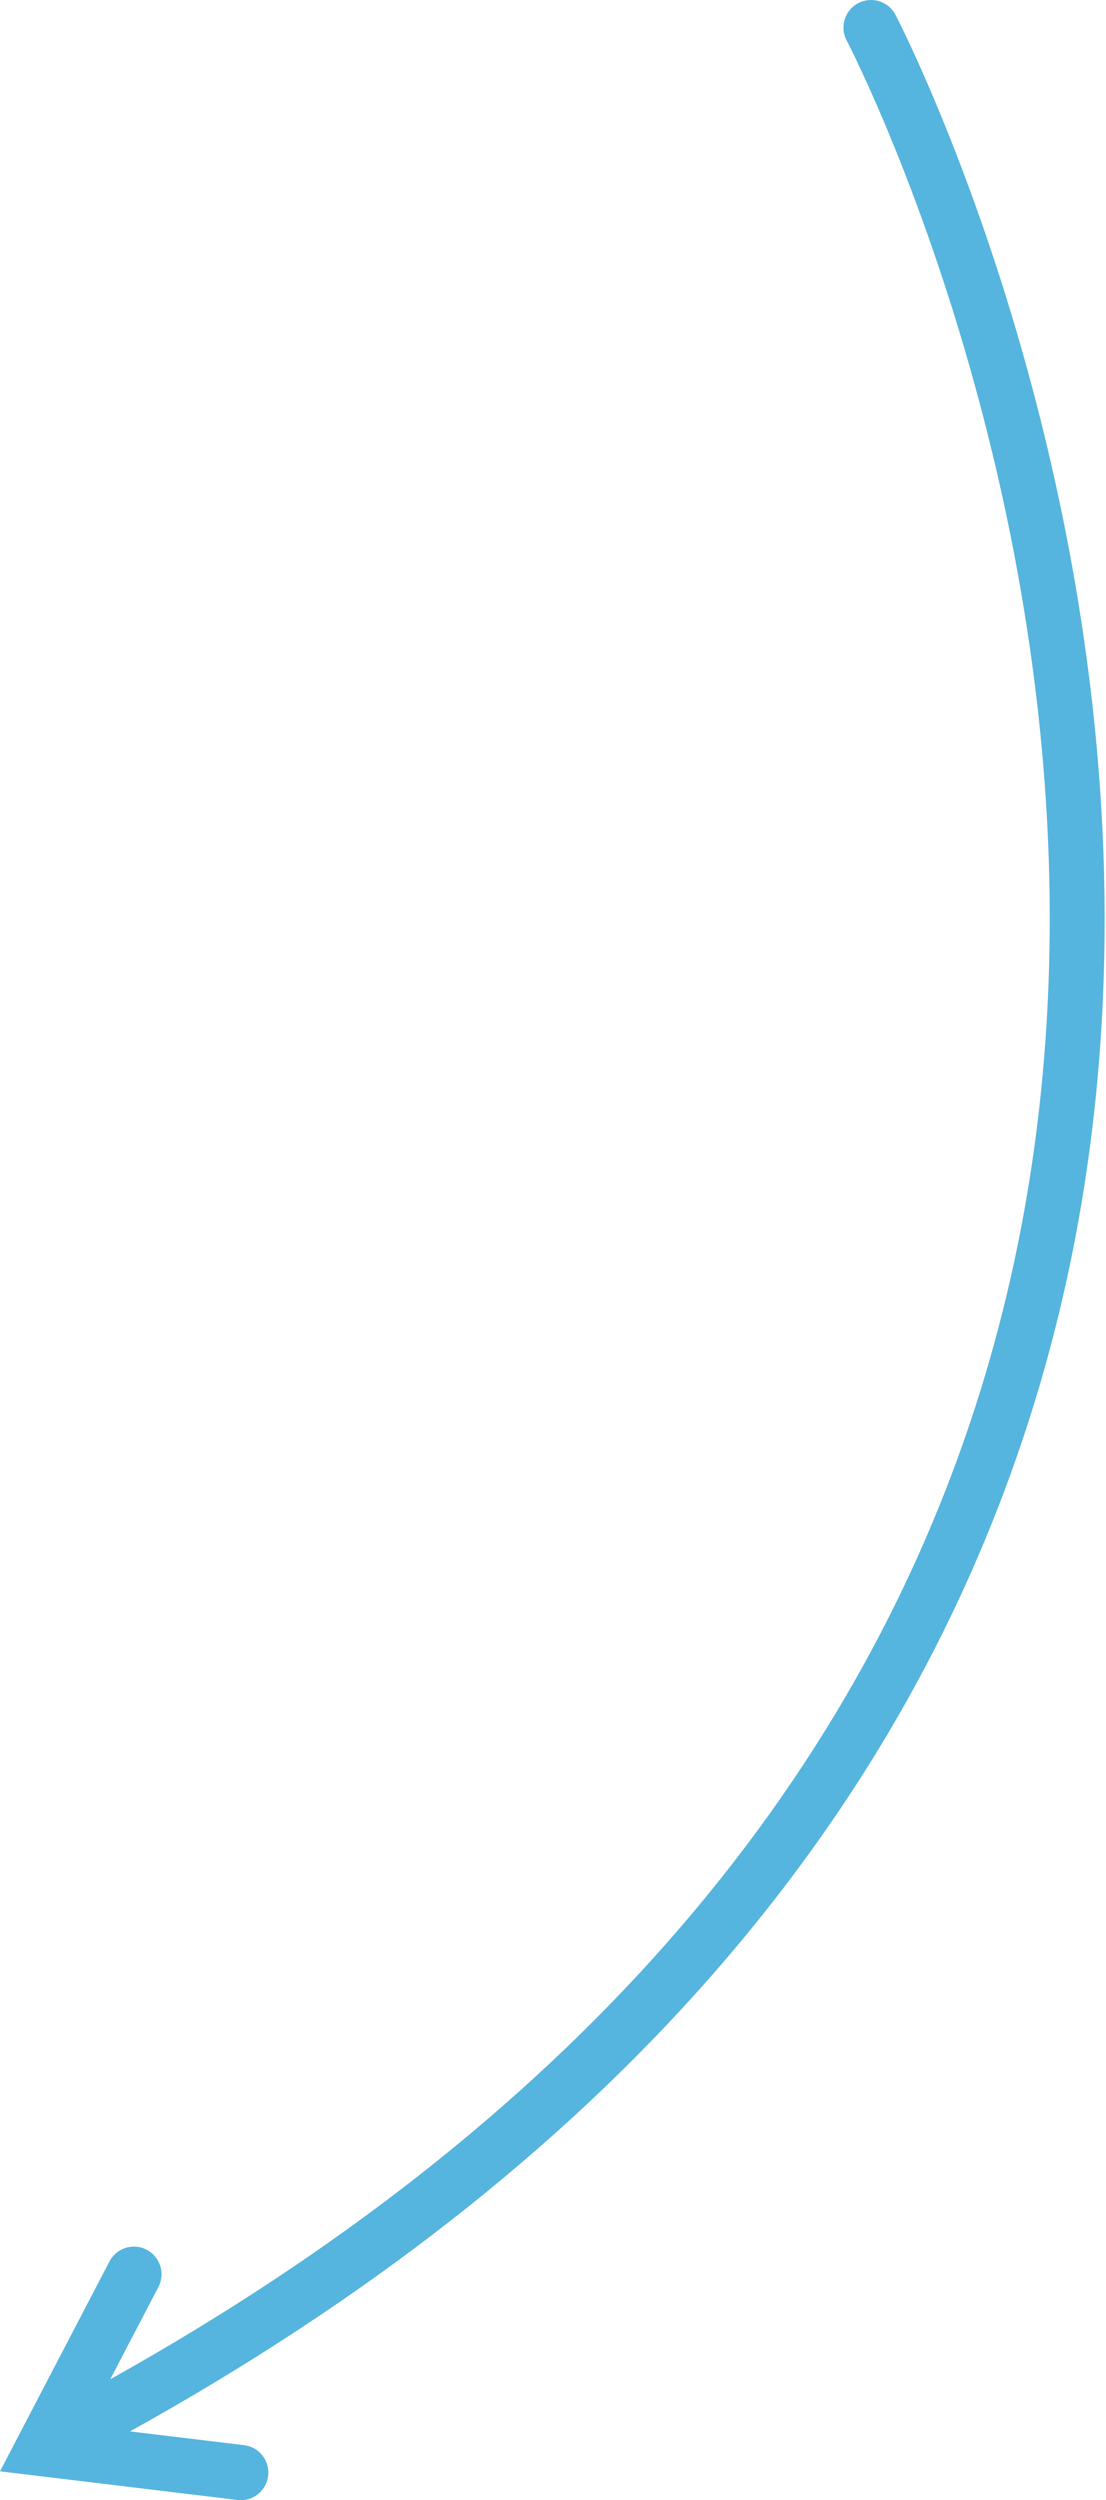 <?xml version="1.0" encoding="UTF-8"?> <svg xmlns="http://www.w3.org/2000/svg" width="321" height="725" viewBox="0 0 321 725" fill="none"> <path d="M249.061 0.928C245.156 2.997 243.658 7.856 245.735 11.752C246.748 13.655 345.989 204.818 284.696 402.8C248.342 520.225 163.289 616.702 32.001 689.943L45.971 663.186C48.007 659.267 46.505 654.438 42.576 652.379C38.663 650.326 33.82 651.846 31.776 655.766L-0 716.633L68.923 724.94C73.306 725.476 77.296 722.342 77.823 717.952C77.9 717.331 77.898 716.72 77.832 716.115C77.437 712.502 74.597 709.503 70.834 709.044L37.719 705.053C173.889 629.612 262.184 529.648 299.991 407.531C321.852 336.917 323.927 267.192 317.247 206.067C304.603 90.374 260.558 5.542 259.878 4.255C257.817 0.357 252.975 -1.135 249.061 0.928Z" fill="#55B5DE"></path> </svg> 